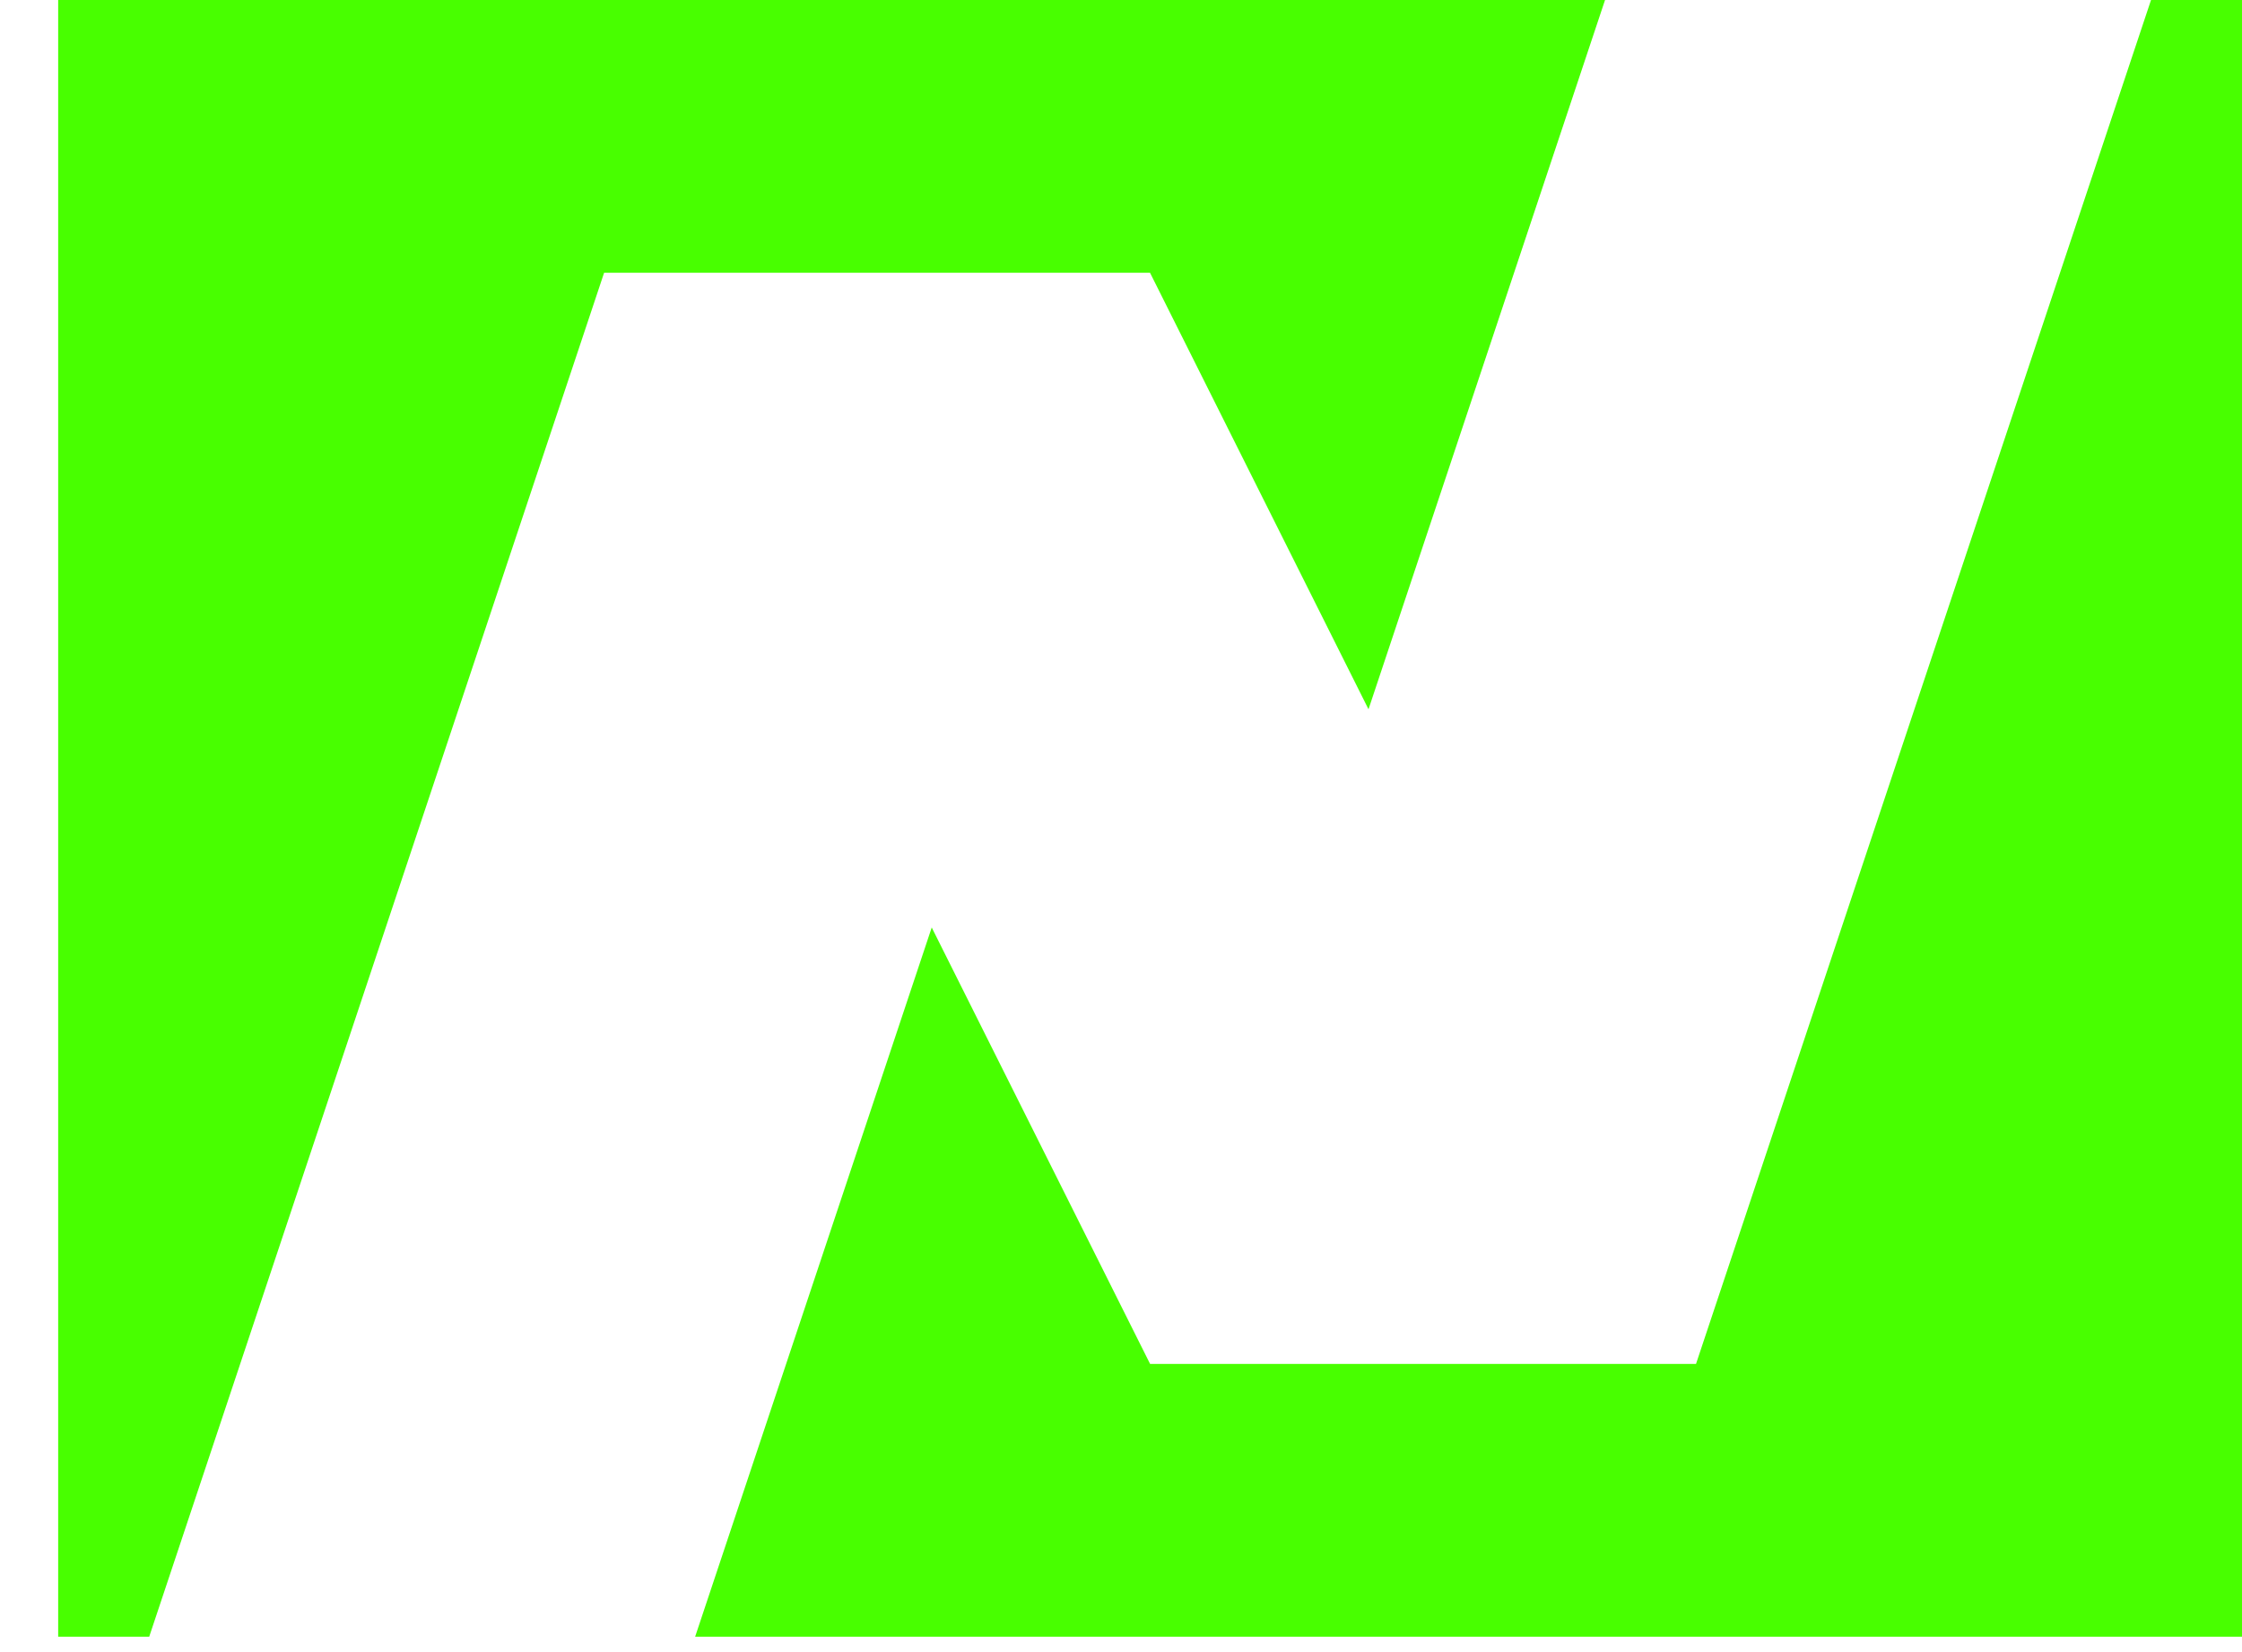 <svg width="38" height="28" viewBox="0 0 38 28" fill="none" xmlns="http://www.w3.org/2000/svg">
<path d="M19.492 4.623H10.239L2.529 27.739H0.986V0H27.204L23.195 12.021L19.492 4.623Z" fill="#48FF00"/>
<path d="M38 0V27.739H11.782L15.792 15.719L19.493 23.116H28.746L36.458 0H38Z" fill="#48FF00"/>
</svg>
